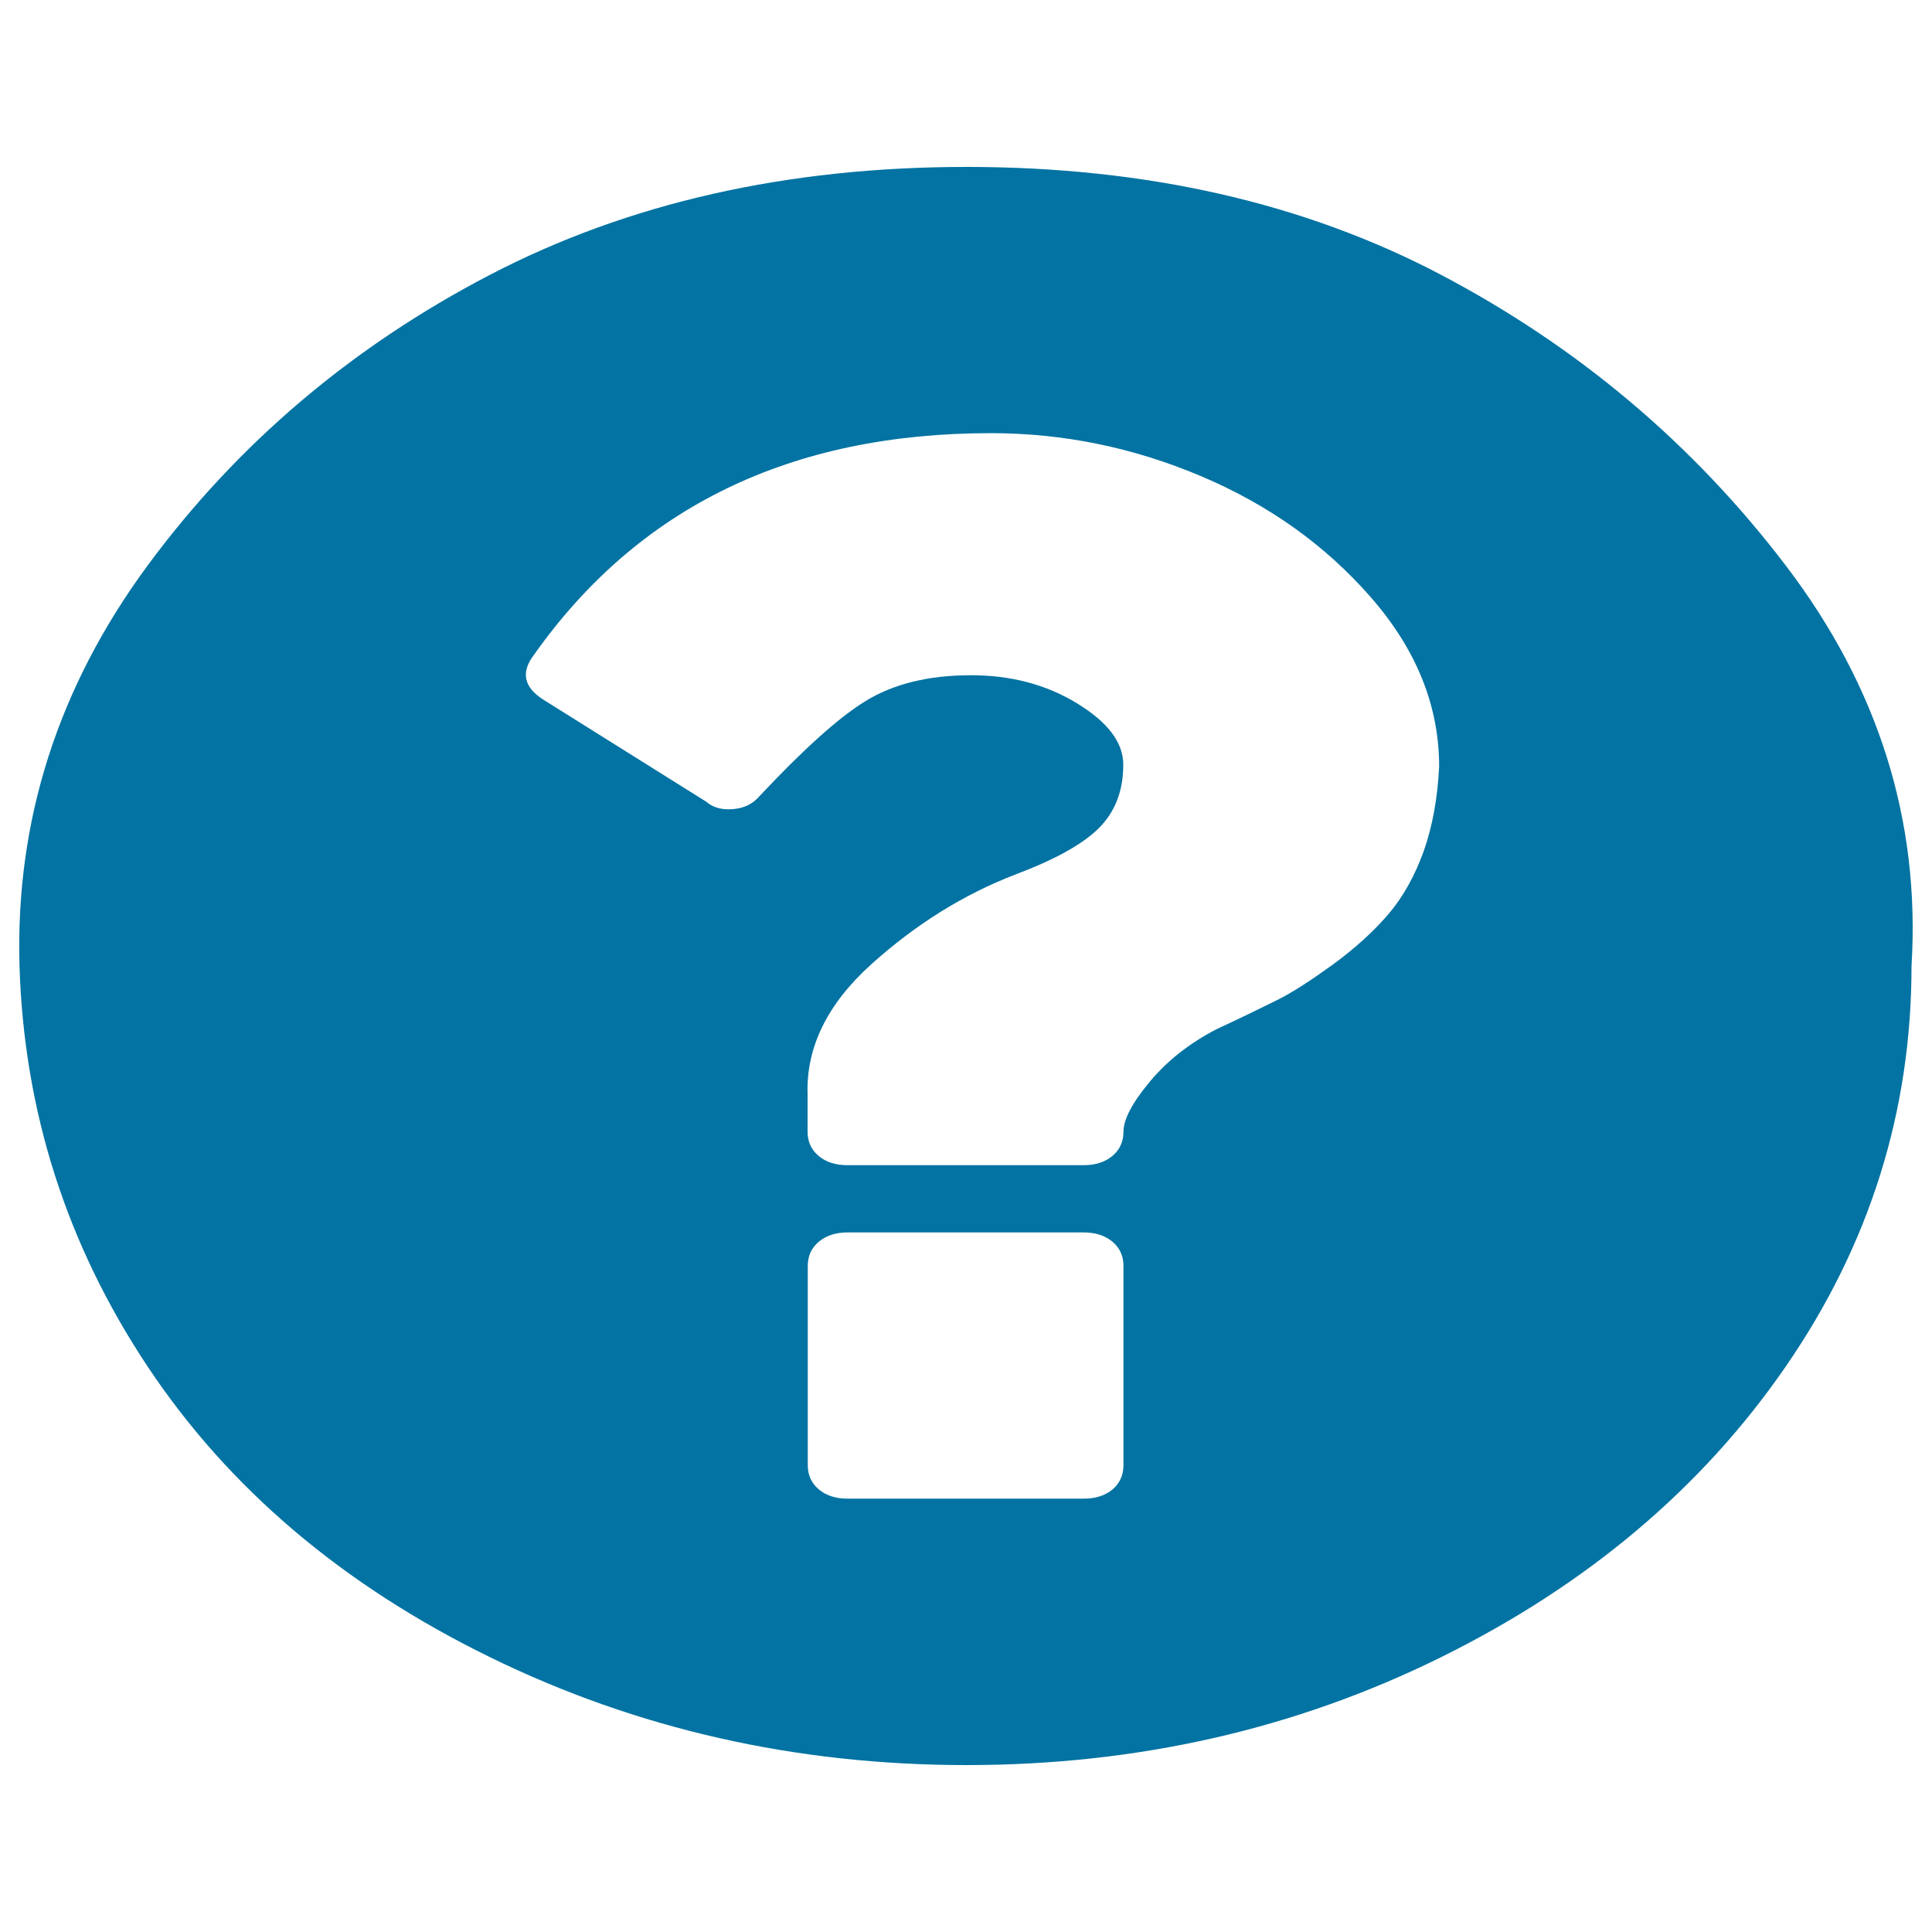 <svg xmlns="http://www.w3.org/2000/svg" viewBox="0 0 1000 1000" style="fill:#0273a2">
<title>Help Circled SVG icon</title>
<path d="M581.5,758.4V655.2c0-5.1-1.9-9.3-5.7-12.5c-3.8-3.2-8.8-4.8-14.9-4.8H438.7c-6.1,0-11,1.6-14.9,4.8c-3.8,3.2-5.7,7.4-5.7,12.5v103.2c0,5.1,1.9,9.3,5.7,12.5c3.8,3.2,8.8,4.8,14.9,4.8h122.3c6.1,0,11-1.6,14.9-4.8C579.6,767.7,581.5,763.5,581.5,758.4z M744.9,396.8c0-31.5-11.8-60.7-35.4-87.7c-23.6-27-52.9-47.9-88-62.7c-35-14.8-71.2-22.2-108.6-22.2c-103.6,0-182.4,38.2-236.5,114.7c-6.9,9-5.3,16.7,4.6,23.1l84.6,53c3,2.6,6.9,3.9,11.4,3.9c6.9,0,12.2-2.3,16-6.7c22.9-24.4,41.1-40.8,54.8-49.2c14.5-9,32.8-13.5,54.8-13.5c20.6,0,38.9,4.8,54.8,14.5s24,20.2,24,31.8c0,13.5-4.2,24.4-12.6,32.8c-8.4,8.4-22.9,16.4-43.4,24.1c-26.7,10.3-51.4,25.7-74.3,46.3c-22.9,20.6-33.9,43.1-33.1,67.5v19.3c0,5.1,1.9,9.3,5.7,12.5c3.8,3.2,8.8,4.8,14.9,4.8h122.3c6.1,0,11-1.6,14.9-4.8c3.8-3.2,5.7-7.4,5.7-12.5c0-6.4,4.6-15.1,13.7-26c9.1-10.9,20.6-19.9,34.3-27c13.7-6.4,24.4-11.6,32-15.4s17.1-10,28.6-18.3c11.4-8.4,20.9-17,28.6-26c7.6-9,13.7-19.9,18.3-32.8C741.5,427.4,744.1,412.9,744.9,396.8L744.9,396.8z M989.4,500c0,75.2-21.7,144.3-65.1,207.3S821.4,820.4,746,857.7c-75.4,37.3-157.3,55.9-245.7,55.9c-88.4,0-170.6-18.6-246.8-55.9c-76.2-37.3-135.2-87.4-177.1-150.4c-41.9-63-64-132.1-66.3-207.3C7.9,424.8,30,355.7,76.4,292.7c46.5-63,105.5-113.1,177.1-150.4c71.6-37.3,153.9-55.9,246.8-55.9c92.9,0,174.8,18.6,245.7,55.9c70.8,37.3,130.3,87.4,178.3,150.4C972.3,355.7,994,424.8,989.4,500z"/>
</svg>